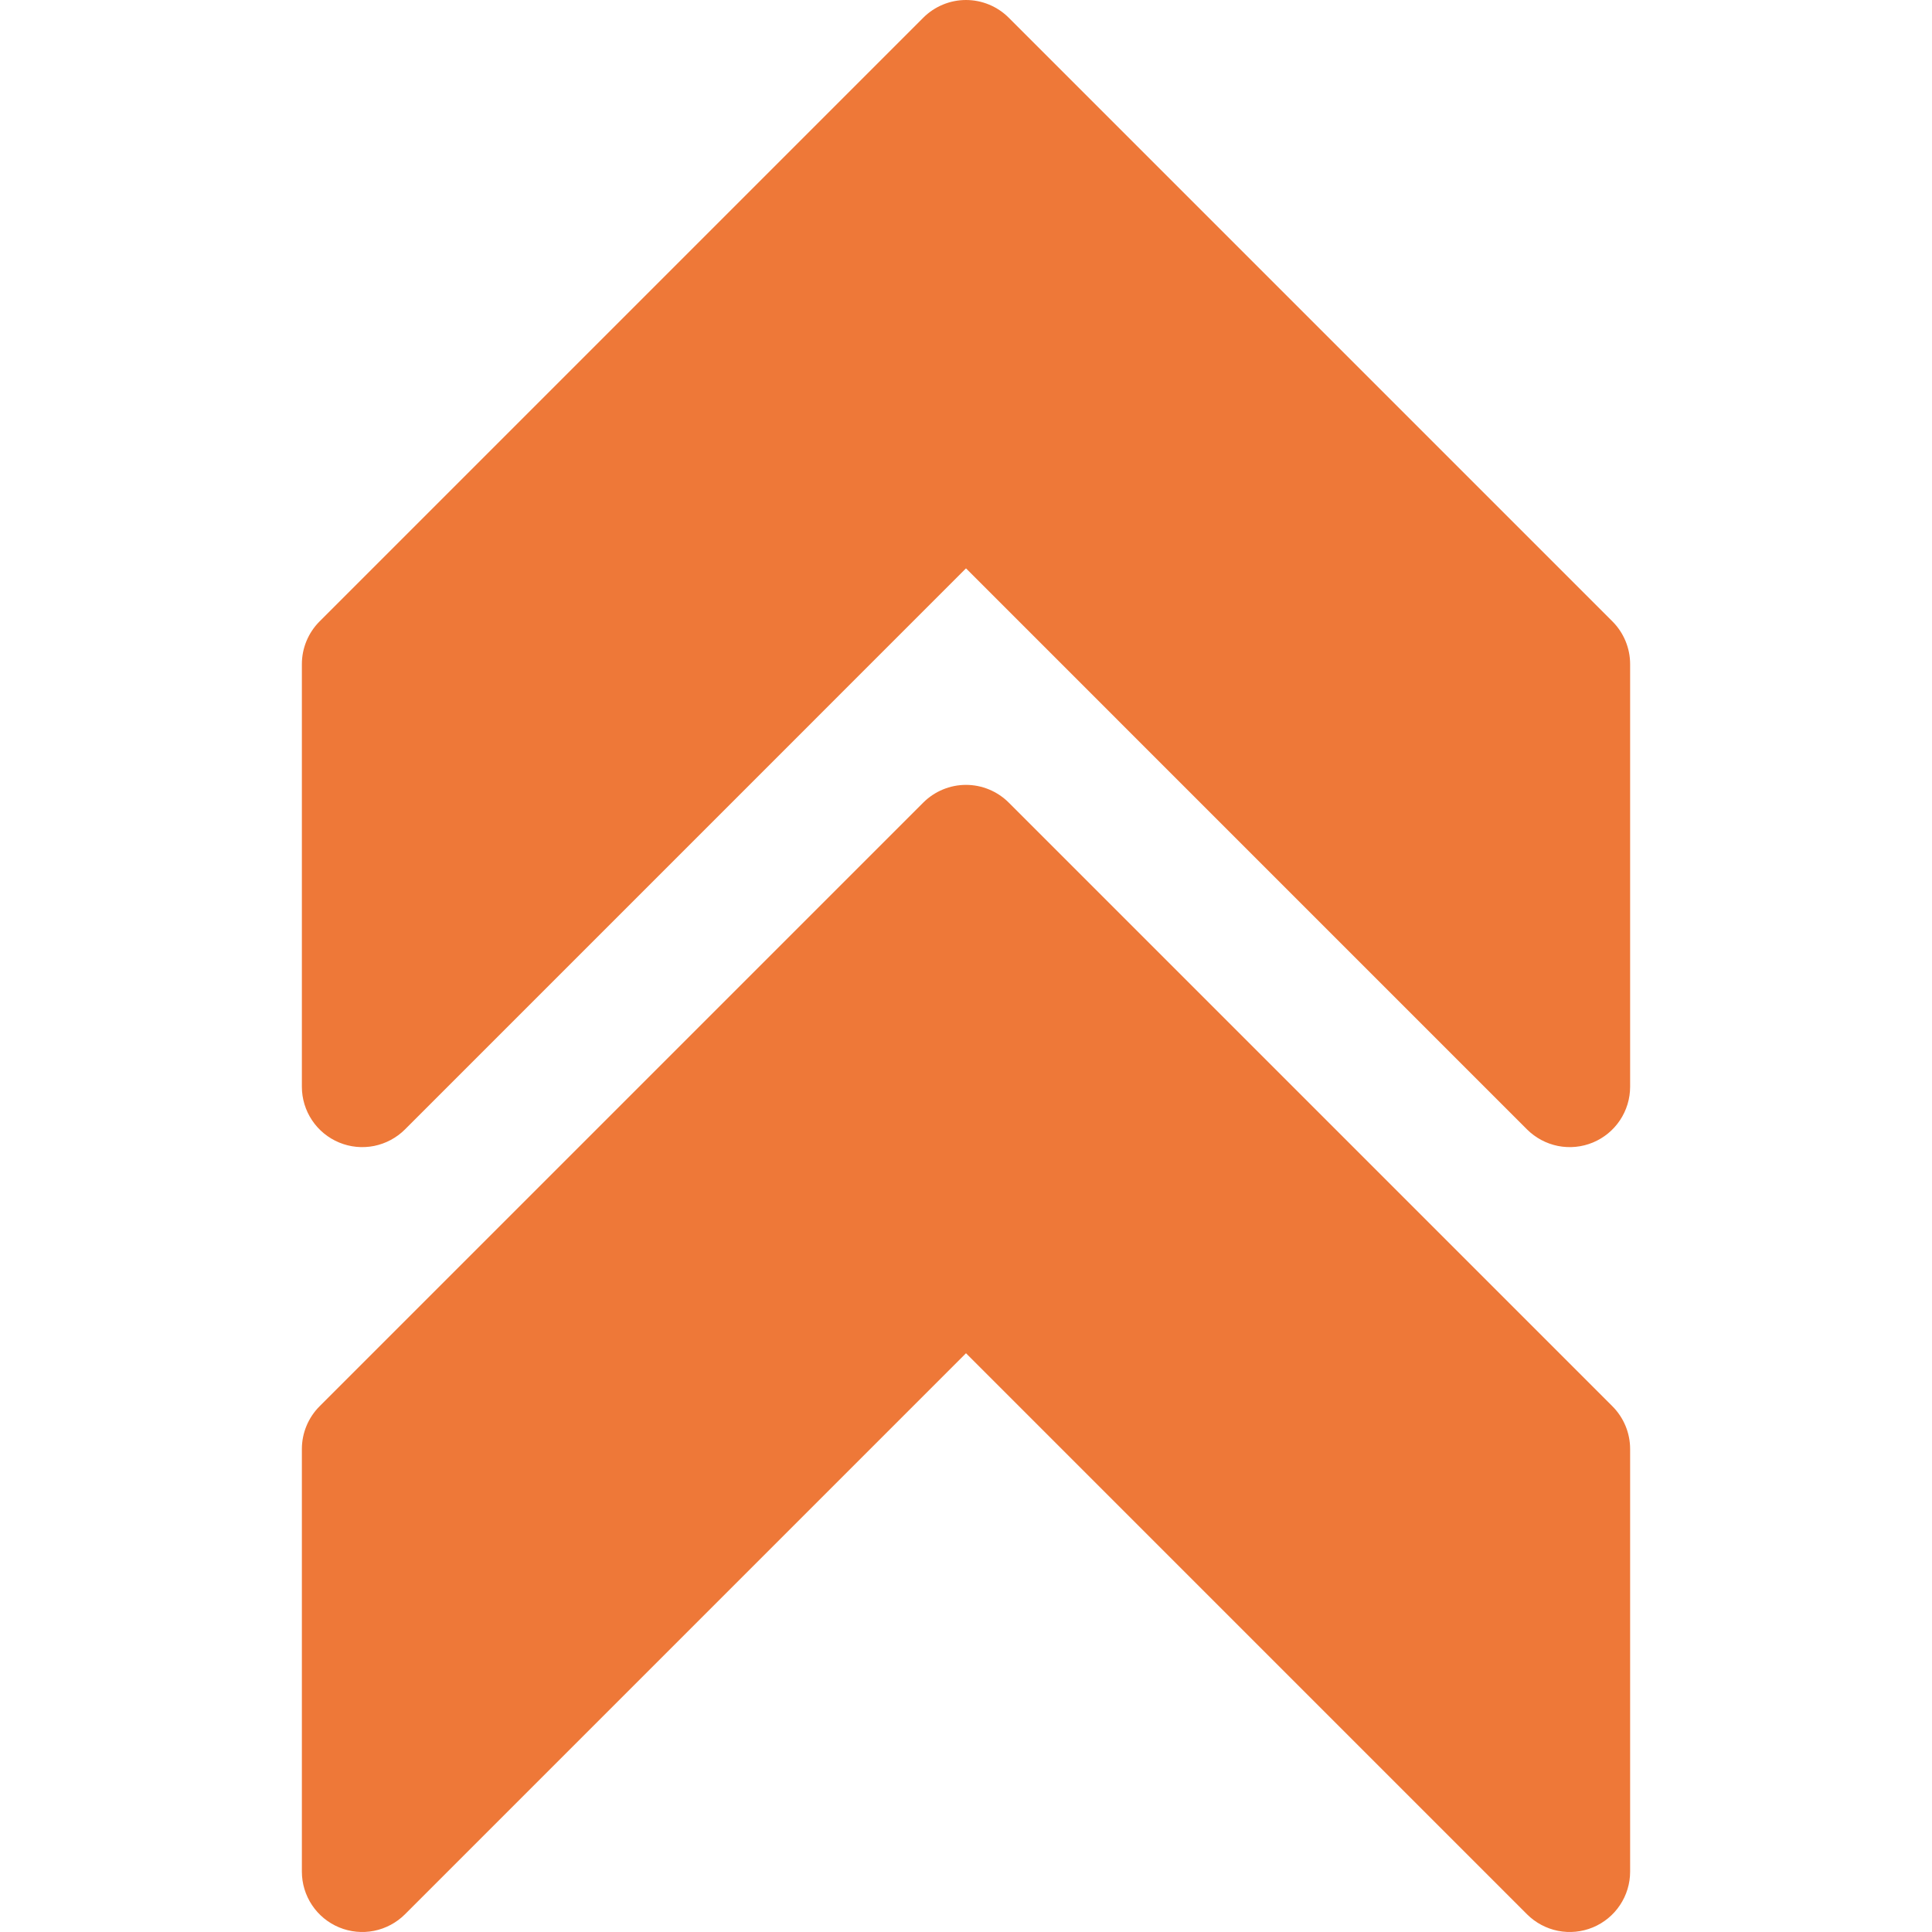 <?xml version="1.0" encoding="UTF-8"?> <svg xmlns="http://www.w3.org/2000/svg" width="60" height="60" viewBox="0 0 60 60" fill="none"><path d="M50.076 19.299L31.326 0.549C30.974 0.198 30.497 0 30 0C29.503 0 29.026 0.198 28.674 0.549L9.924 19.299C9.573 19.651 9.375 20.128 9.375 20.625V33.75C9.375 34.121 9.485 34.483 9.691 34.791C9.897 35.1 10.19 35.34 10.533 35.482C10.875 35.624 11.252 35.661 11.616 35.589C11.979 35.516 12.313 35.338 12.576 35.076L30 17.651L47.424 35.076C47.687 35.338 48.021 35.516 48.384 35.589C48.748 35.661 49.125 35.624 49.468 35.482C49.81 35.34 50.103 35.1 50.309 34.791C50.515 34.483 50.625 34.121 50.625 33.75V20.625C50.625 20.128 50.427 19.651 50.076 19.299Z" fill="#EE7838"></path><path d="M31.326 24.924C30.974 24.573 30.497 24.375 30 24.375C29.503 24.375 29.026 24.573 28.674 24.924L9.924 43.674C9.573 44.026 9.375 44.503 9.375 45V58.125C9.375 58.496 9.485 58.858 9.691 59.166C9.897 59.475 10.19 59.715 10.533 59.857C10.875 59.999 11.252 60.036 11.616 59.964C11.979 59.891 12.313 59.713 12.576 59.451L30 42.026L47.424 59.451C47.687 59.713 48.021 59.891 48.384 59.964C48.748 60.036 49.125 59.999 49.468 59.857C49.81 59.715 50.103 59.475 50.309 59.166C50.515 58.858 50.625 58.496 50.625 58.125V45C50.625 44.503 50.427 44.026 50.076 43.674L31.326 24.924Z" fill="#EE7838"></path></svg> 
